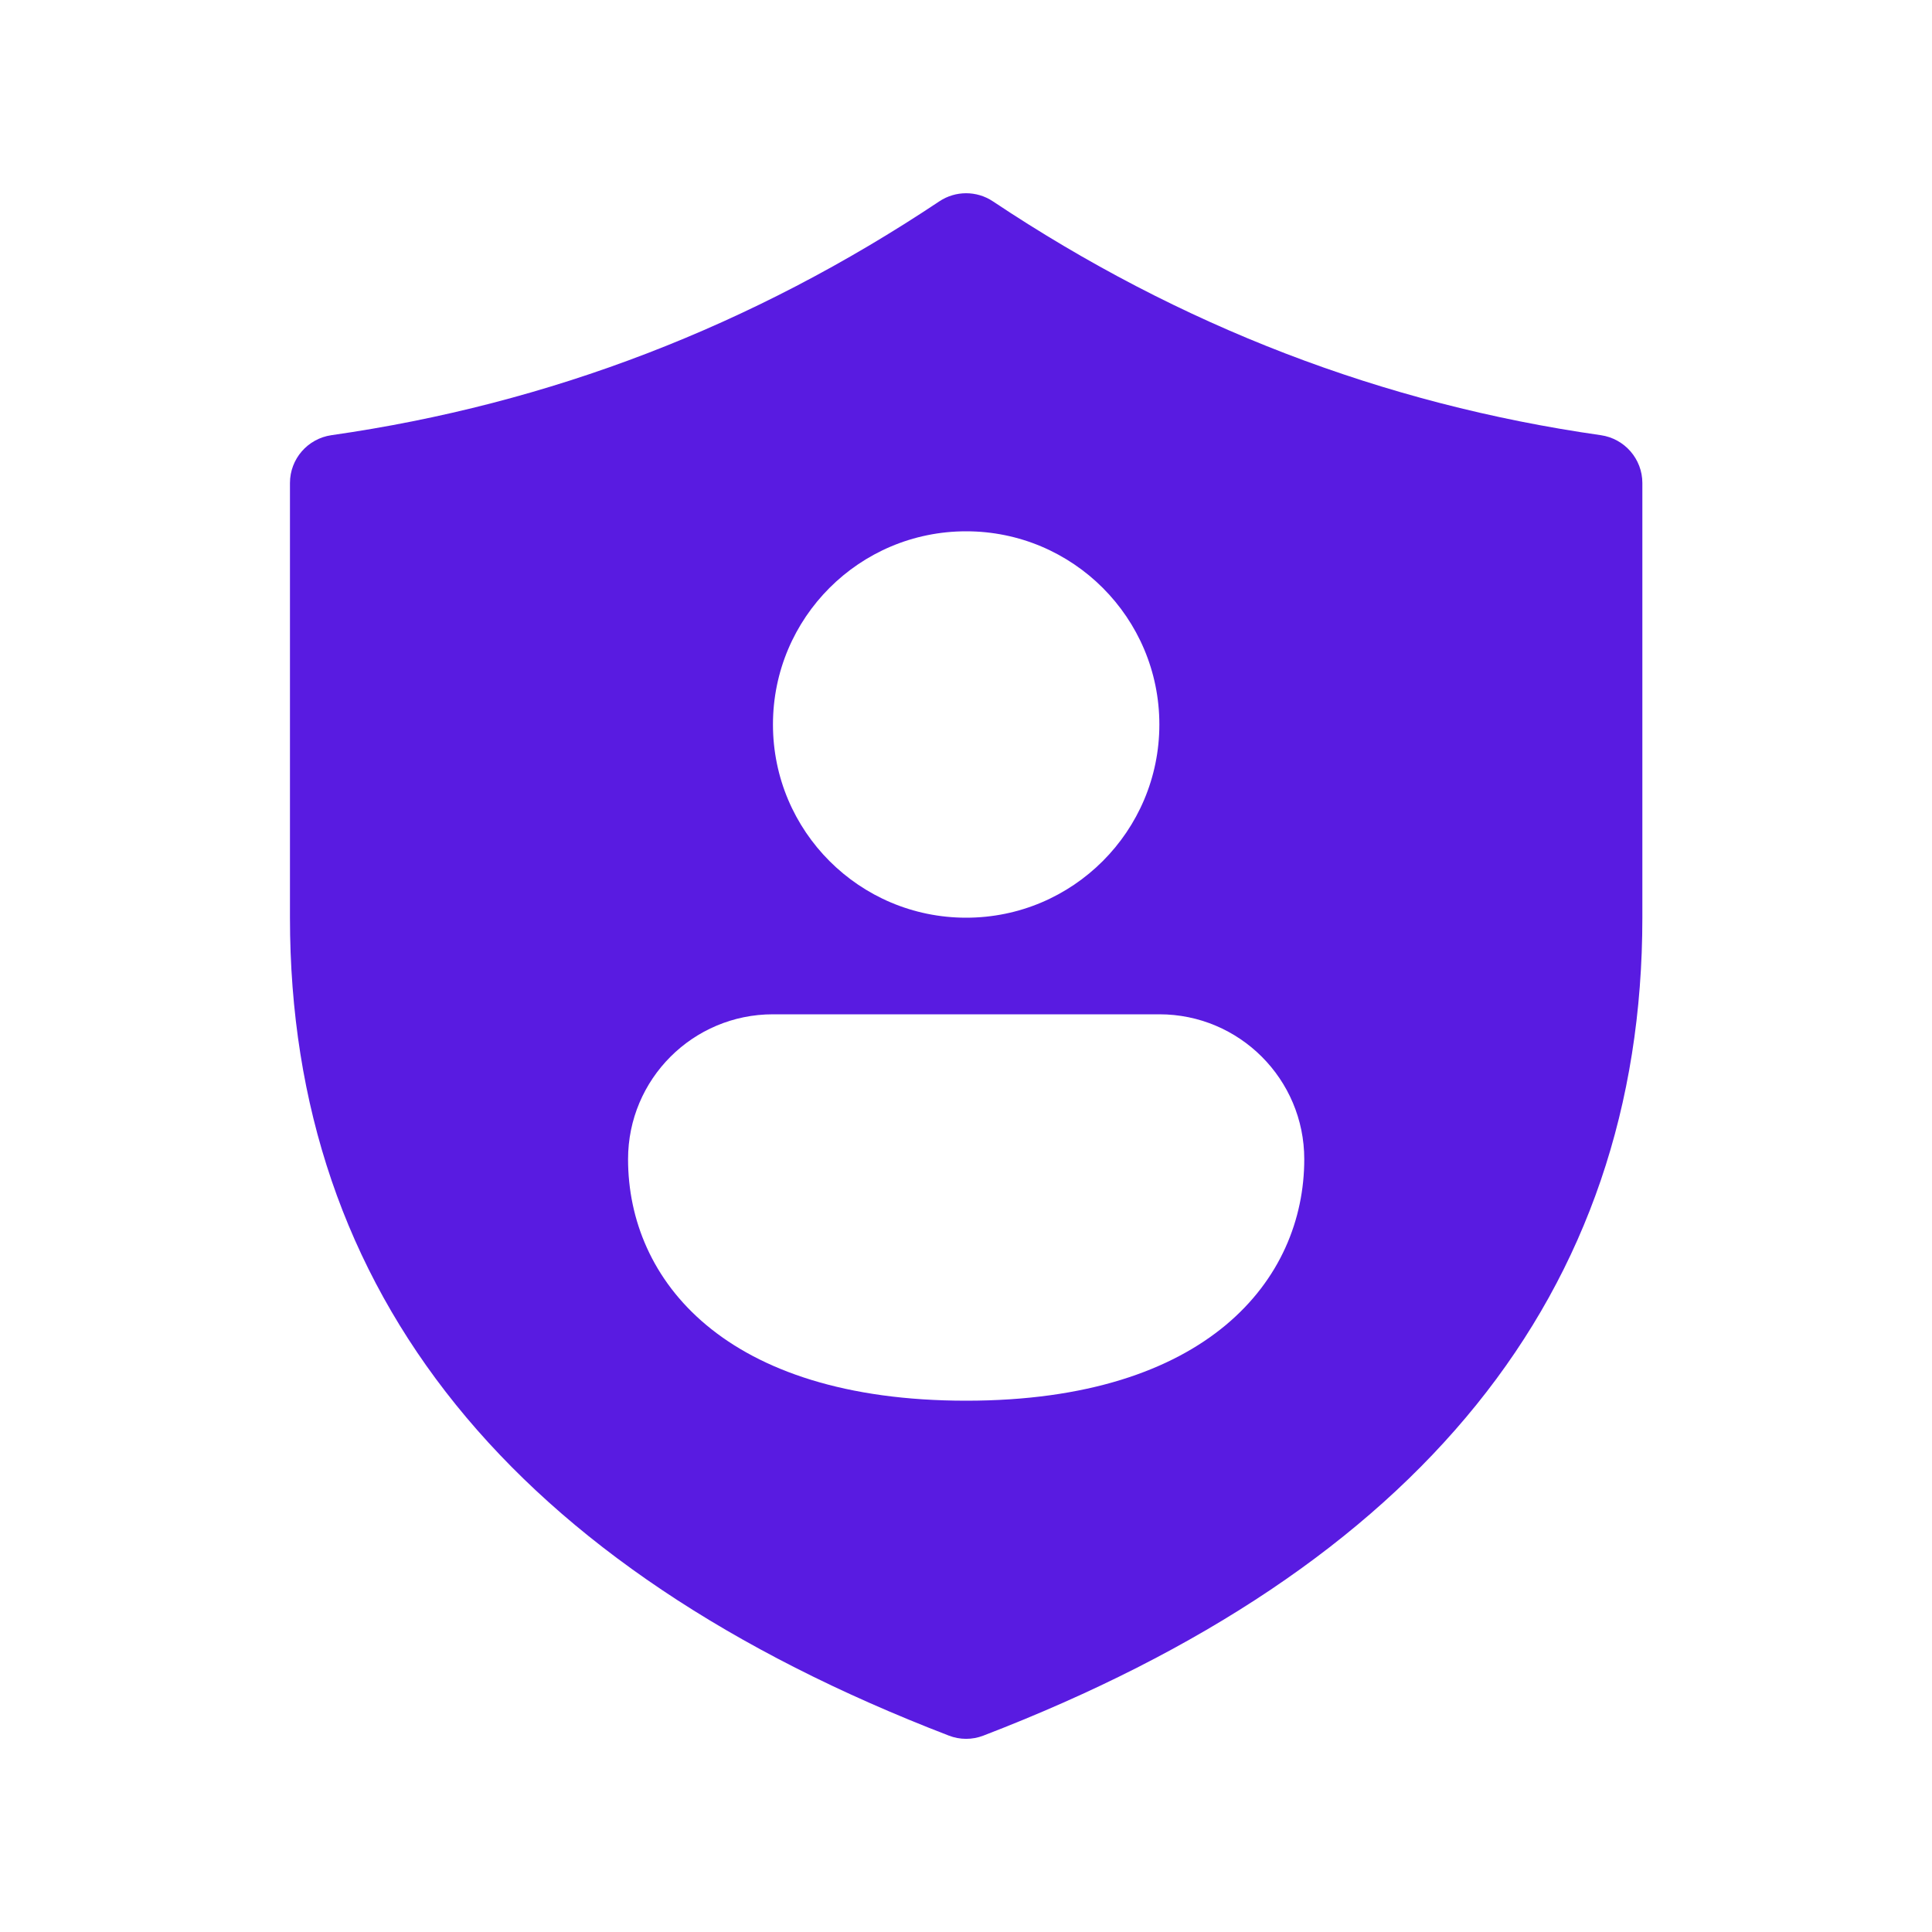 <svg width="24" height="24" viewBox="0 0 24 24" fill="none" xmlns="http://www.w3.org/2000/svg">
<path d="M12.334 2.501C12.133 2.367 11.87 2.367 11.669 2.501C9.343 4.052 6.828 5.019 4.117 5.406C3.821 5.449 3.602 5.702 3.602 6V11.4C3.602 16.07 6.37 19.477 11.786 21.56C11.925 21.614 12.078 21.614 12.217 21.56C17.633 19.477 20.402 16.07 20.402 11.4V6C20.402 5.702 20.182 5.449 19.886 5.406C17.176 5.019 14.66 4.052 12.334 2.501ZM12.002 11.4C10.676 11.4 9.602 10.325 9.602 9C9.602 7.674 10.676 6.6 12.002 6.6C13.327 6.6 14.402 7.674 14.402 9C14.402 10.325 13.327 11.4 12.002 11.4ZM12.002 17.4C9.002 17.4 7.802 15.9 7.802 14.4C7.802 13.406 8.607 12.6 9.602 12.6H14.402C15.396 12.6 16.202 13.406 16.202 14.4C16.202 15.894 15.002 17.4 12.002 17.4Z" fill="#591BE1"/>
</svg>
